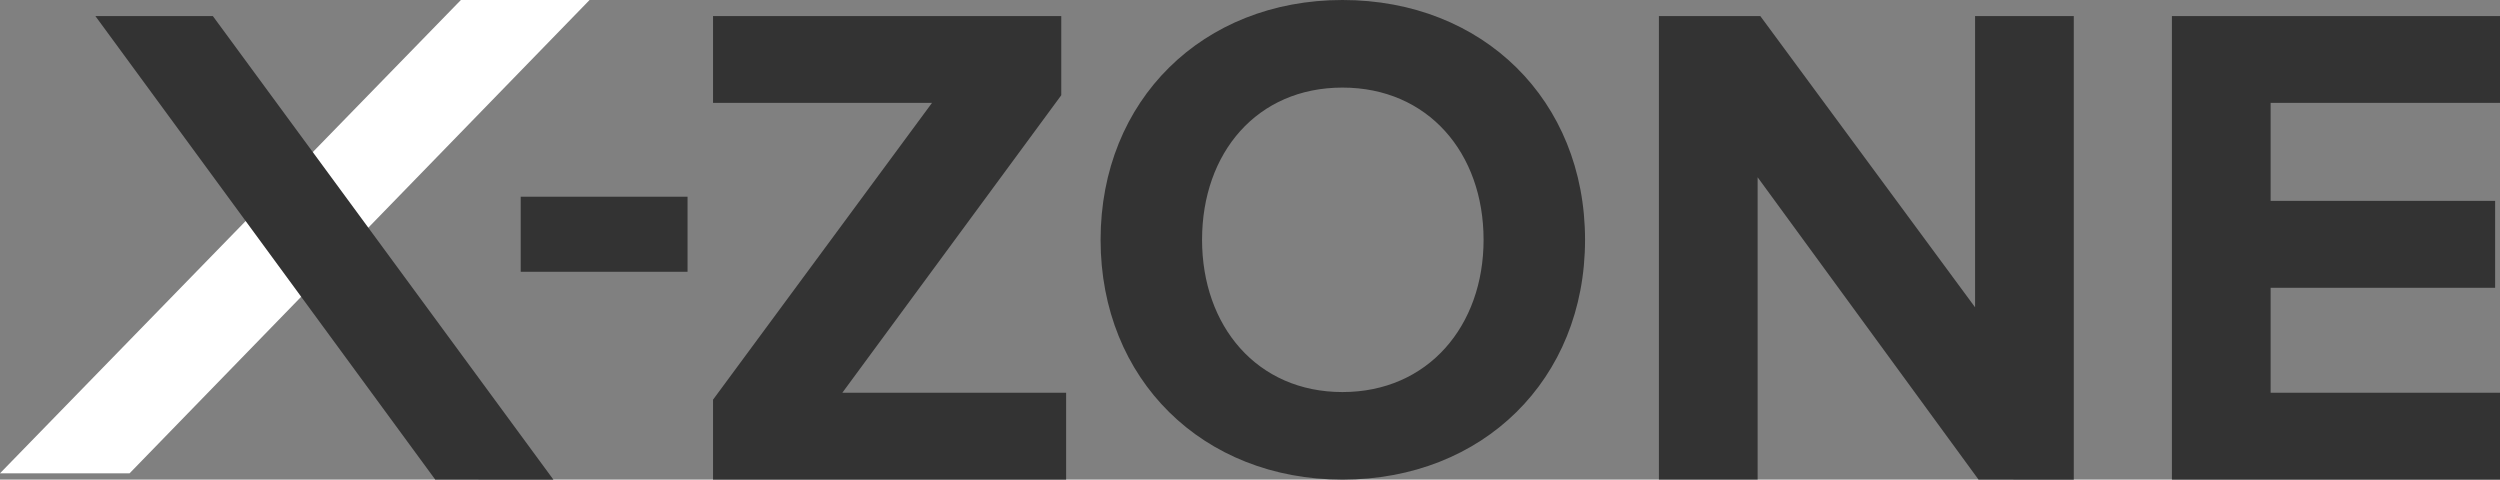 <svg id="Layer_1" data-name="Layer 1" xmlns="http://www.w3.org/2000/svg" viewBox="0 0 934.5 179.28"><rect x="0" y="0" width="934.5" height="179.28" fill="#808080" stroke="none"/><defs><style>.cls-1{fill:#fff;}.cls-2{fill:#333;}</style></defs><polygon class="cls-1" points="220.38 0 217.72 2.74 48.44 176.92 0 176.92 169.61 2.74 172.28 0 220.38 0"/><path class="cls-2" d="M162.7,179.28,35.65,6H79.56l127.31,173.3Z"/><path class="cls-2" d="M194.64,101.59V73.53H257v28.06Z"/><path class="cls-2" d="M266.53,179.28V149.4L348.38,38.46H266.53V6H396.7V35.6L314.86,146.81h83.66v32.47Z"/><path class="cls-2" d="M411.4,89.64C411.4,37.42,449.59,0,501.81,0c52.49,0,90.68,37.42,90.68,89.64s-38.19,89.64-90.68,89.64C449.59,179.28,411.4,141.86,411.4,89.64Zm143.16,0c0-32.48-20.79-56.9-52.75-56.9s-52.48,24.42-52.48,56.9c0,32.22,20.52,56.91,52.48,56.91S554.56,121.86,554.56,89.64Z"/><path class="cls-2" d="M739.58,179.28,657,66.26v113h-36.9V6H658l80.28,108.86V6h36.9v173.3Z"/><path class="cls-2" d="M811.86,179.28V6H934.5V38.46H848.76V75.09h83.92v32.48H848.76v39.24H934.5v32.47Z"/></svg>